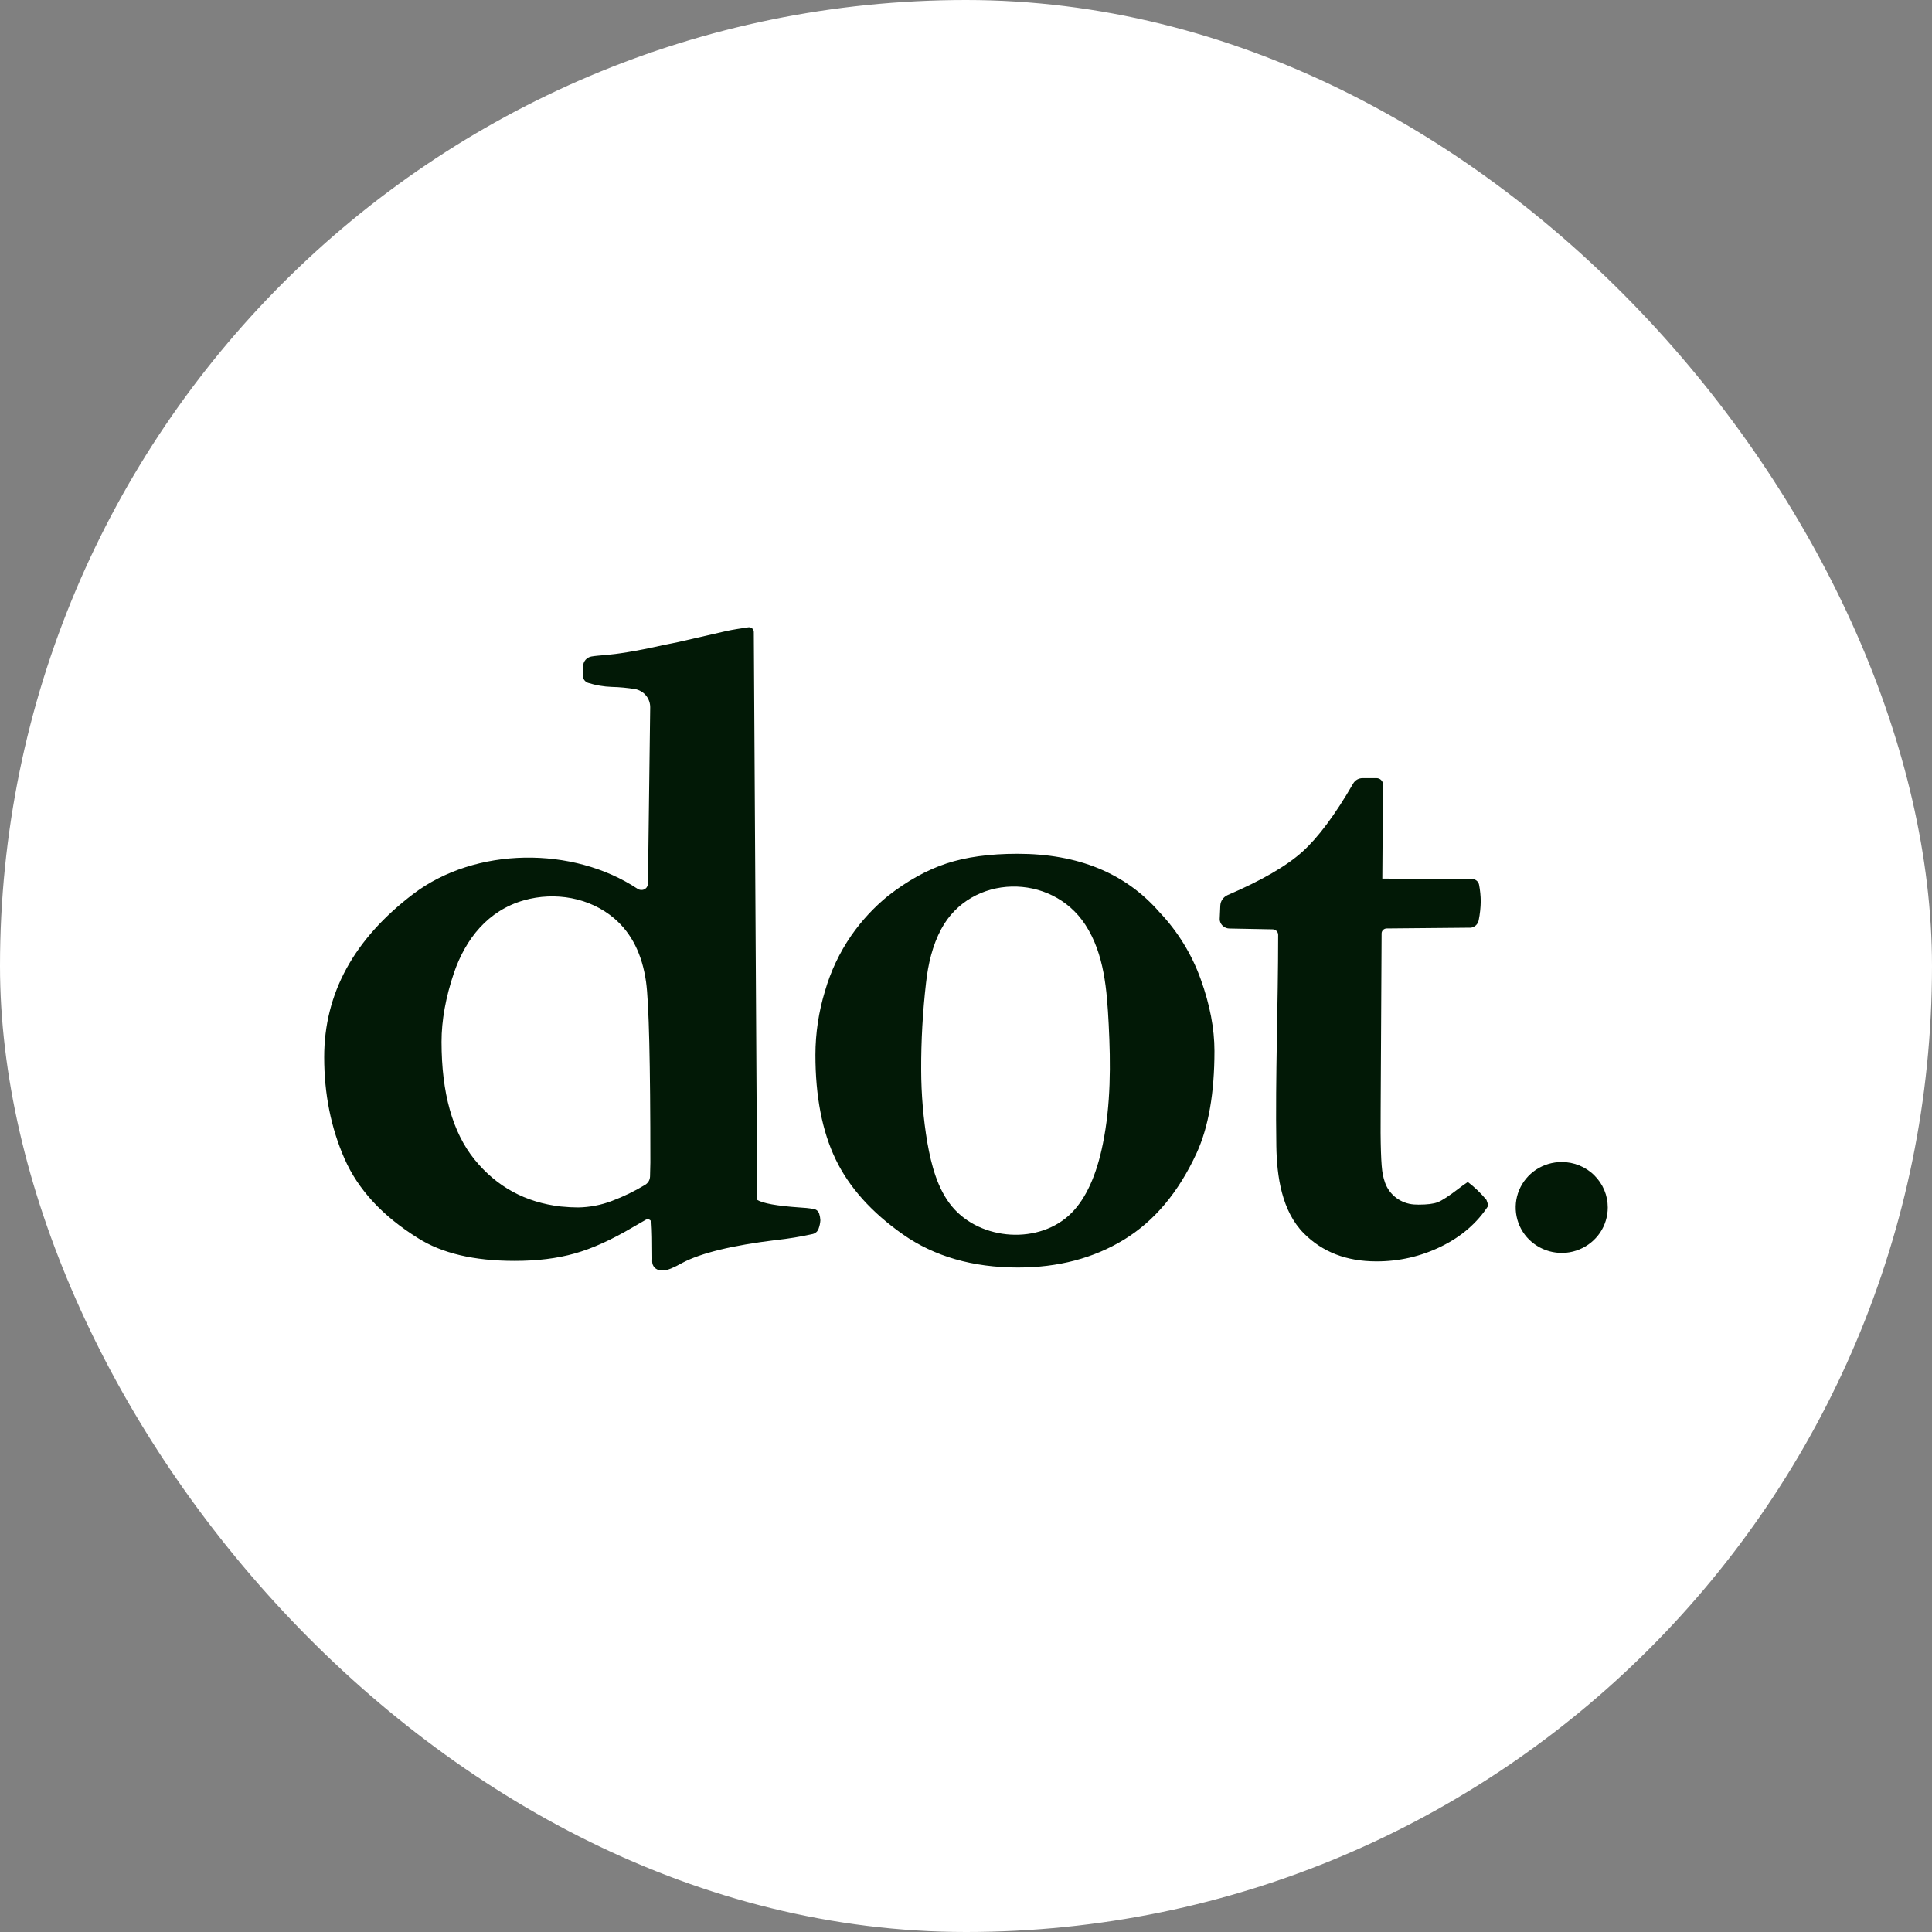<svg width="35" height="35" viewBox="0 0 35 35" fill="none" xmlns="http://www.w3.org/2000/svg">
<rect x="0" y="0" width="35" height="35" fill="#808080" stroke="none"/>
<rect width="35" height="35" rx="17.5" fill="white"/>
<g clip-path="url(#clip0_582_46)">
<path d="M29.126 21.874C29.126 22.037 29.077 22.197 28.986 22.332C28.894 22.467 28.764 22.573 28.611 22.635C28.459 22.698 28.291 22.714 28.129 22.682C27.967 22.65 27.819 22.572 27.702 22.457C27.585 22.342 27.506 22.195 27.474 22.035C27.442 21.875 27.458 21.71 27.521 21.559C27.584 21.409 27.691 21.28 27.828 21.189C27.966 21.099 28.127 21.051 28.292 21.051C28.402 21.051 28.51 21.072 28.611 21.113C28.713 21.155 28.805 21.215 28.882 21.292C28.959 21.368 29.021 21.459 29.063 21.559C29.105 21.659 29.126 21.766 29.126 21.874ZM14.862 22.106C14.859 22.158 14.848 22.209 14.83 22.258C14.822 22.282 14.808 22.304 14.789 22.321C14.769 22.338 14.746 22.35 14.721 22.356C14.501 22.405 14.279 22.441 14.055 22.465C13.262 22.562 12.698 22.7 12.363 22.877C12.201 22.968 12.088 23.014 12.025 23.014C12.005 23.014 11.985 23.013 11.964 23.012C11.922 23.01 11.884 22.991 11.856 22.961C11.828 22.93 11.814 22.89 11.815 22.849C11.816 22.826 11.816 22.809 11.816 22.798C11.816 22.5 11.812 22.284 11.802 22.15C11.801 22.138 11.797 22.128 11.791 22.118C11.785 22.109 11.776 22.101 11.766 22.096C11.756 22.09 11.745 22.087 11.733 22.087C11.722 22.088 11.711 22.091 11.701 22.096C11.633 22.134 11.556 22.178 11.47 22.229C11.082 22.459 10.729 22.619 10.411 22.708C10.093 22.798 9.728 22.843 9.318 22.842C8.589 22.842 8.007 22.705 7.574 22.431C6.932 22.032 6.488 21.552 6.242 20.992C5.996 20.433 5.873 19.819 5.873 19.151C5.873 17.997 6.411 17.012 7.487 16.195C8.613 15.34 10.381 15.326 11.552 16.103C11.569 16.114 11.589 16.121 11.61 16.123C11.631 16.124 11.652 16.121 11.671 16.112C11.69 16.103 11.706 16.09 11.717 16.073C11.729 16.056 11.737 16.036 11.738 16.015L11.779 12.815C11.78 12.737 11.753 12.661 11.703 12.6C11.653 12.54 11.583 12.498 11.505 12.483C11.366 12.461 11.225 12.447 11.083 12.444C10.937 12.439 10.791 12.414 10.652 12.37C10.624 12.36 10.601 12.342 10.584 12.318C10.568 12.295 10.559 12.267 10.56 12.238L10.564 12.066C10.565 12.025 10.58 11.986 10.607 11.954C10.634 11.923 10.67 11.902 10.711 11.894C10.774 11.882 10.851 11.877 10.984 11.865C11.157 11.851 11.496 11.804 11.999 11.69L12.294 11.63L13.153 11.433C13.266 11.407 13.447 11.38 13.557 11.364C13.57 11.362 13.582 11.363 13.594 11.367C13.606 11.37 13.617 11.376 13.626 11.384C13.636 11.392 13.643 11.402 13.648 11.413C13.653 11.424 13.656 11.436 13.656 11.448L13.717 21.737C13.821 21.8 14.075 21.846 14.48 21.874C14.568 21.878 14.655 21.887 14.742 21.902C14.765 21.906 14.787 21.916 14.804 21.931C14.822 21.947 14.835 21.967 14.841 21.989C14.853 22.027 14.86 22.066 14.862 22.106ZM11.782 21.061C11.782 19.25 11.756 18.16 11.704 17.788C11.634 17.292 11.444 16.909 11.131 16.641C10.687 16.259 10.053 16.151 9.492 16.31C8.84 16.495 8.436 17.007 8.224 17.624C8.074 18.068 7.999 18.485 7.999 18.872C7.999 19.802 8.198 20.513 8.597 21.006C8.997 21.499 9.517 21.783 10.159 21.857C10.281 21.869 10.385 21.874 10.472 21.874C10.681 21.871 10.888 21.831 11.083 21.757C11.294 21.678 11.496 21.58 11.688 21.464C11.714 21.448 11.736 21.426 11.752 21.399C11.767 21.373 11.775 21.343 11.776 21.313C11.78 21.182 11.782 21.098 11.782 21.061ZM22.001 19.039C22.001 19.805 21.893 20.421 21.678 20.889C21.352 21.597 20.914 22.12 20.363 22.457C19.811 22.794 19.171 22.962 18.441 22.962C17.622 22.962 16.928 22.762 16.358 22.363C15.789 21.963 15.382 21.509 15.138 21.001C14.894 20.493 14.772 19.862 14.772 19.108C14.773 18.717 14.831 18.329 14.945 17.956C15.048 17.597 15.209 17.257 15.421 16.949C15.608 16.68 15.832 16.438 16.087 16.23C16.439 15.956 16.791 15.76 17.146 15.643C17.5 15.526 17.929 15.467 18.433 15.467C19.531 15.467 20.387 15.818 21.001 16.521C21.335 16.872 21.591 17.288 21.753 17.742C21.918 18.201 22.001 18.634 22.001 19.039ZM20.085 18.555C20.053 17.942 20.008 17.284 19.662 16.753C19.045 15.806 17.589 15.83 17.052 16.83C16.891 17.13 16.813 17.469 16.776 17.805C16.716 18.328 16.686 18.854 16.688 19.381C16.689 19.826 16.727 20.269 16.801 20.707C16.872 21.104 16.982 21.537 17.245 21.855C17.762 22.481 18.84 22.553 19.413 21.972C19.675 21.707 19.864 21.291 19.979 20.724C20.124 20.011 20.122 19.279 20.085 18.555ZM26.929 21.738C26.829 21.617 26.716 21.508 26.591 21.413C26.515 21.464 26.46 21.504 26.426 21.532C26.247 21.669 26.119 21.752 26.044 21.78C25.969 21.809 25.853 21.823 25.697 21.823C25.67 21.823 25.643 21.822 25.616 21.82C25.5 21.812 25.388 21.77 25.295 21.701C25.202 21.631 25.131 21.536 25.092 21.427C25.075 21.379 25.061 21.329 25.051 21.279C25.019 21.122 25.006 20.727 25.012 20.093L25.029 16.912C25.029 16.887 25.038 16.864 25.056 16.847C25.073 16.83 25.097 16.82 25.121 16.82L26.648 16.806C26.683 16.801 26.715 16.785 26.74 16.761C26.765 16.736 26.782 16.705 26.788 16.671C26.811 16.558 26.823 16.444 26.825 16.328C26.824 16.228 26.814 16.128 26.795 16.029C26.789 15.999 26.773 15.972 26.749 15.953C26.725 15.934 26.695 15.924 26.664 15.924L25.042 15.917L25.054 14.213C25.054 14.197 25.051 14.182 25.046 14.168C25.04 14.154 25.031 14.142 25.02 14.131C25.01 14.12 24.997 14.111 24.983 14.106C24.968 14.1 24.953 14.097 24.938 14.097H24.684C24.649 14.097 24.615 14.106 24.585 14.123C24.555 14.141 24.53 14.166 24.513 14.196C24.187 14.761 23.88 15.172 23.593 15.431C23.308 15.688 22.857 15.95 22.238 16.216C22.201 16.233 22.169 16.259 22.146 16.292C22.122 16.325 22.109 16.364 22.107 16.404C22.1 16.542 22.096 16.625 22.096 16.651C22.096 16.66 22.097 16.668 22.098 16.677C22.106 16.717 22.127 16.754 22.16 16.78C22.192 16.807 22.233 16.821 22.274 16.821L23.056 16.836C23.082 16.836 23.108 16.847 23.126 16.866C23.145 16.884 23.155 16.91 23.155 16.936C23.155 18.21 23.102 19.489 23.122 20.762C23.131 21.308 23.218 21.94 23.623 22.346C23.959 22.683 24.395 22.851 24.933 22.851C25.341 22.853 25.744 22.761 26.109 22.581C26.477 22.401 26.761 22.154 26.964 21.84L26.929 21.738Z" fill="#021906"/>
</g>
<defs>
<clipPath id="clip0_582_46">
<rect width="25" height="13" fill="white" transform="translate(5 11)"/>
</clipPath>
</defs>
</svg>
